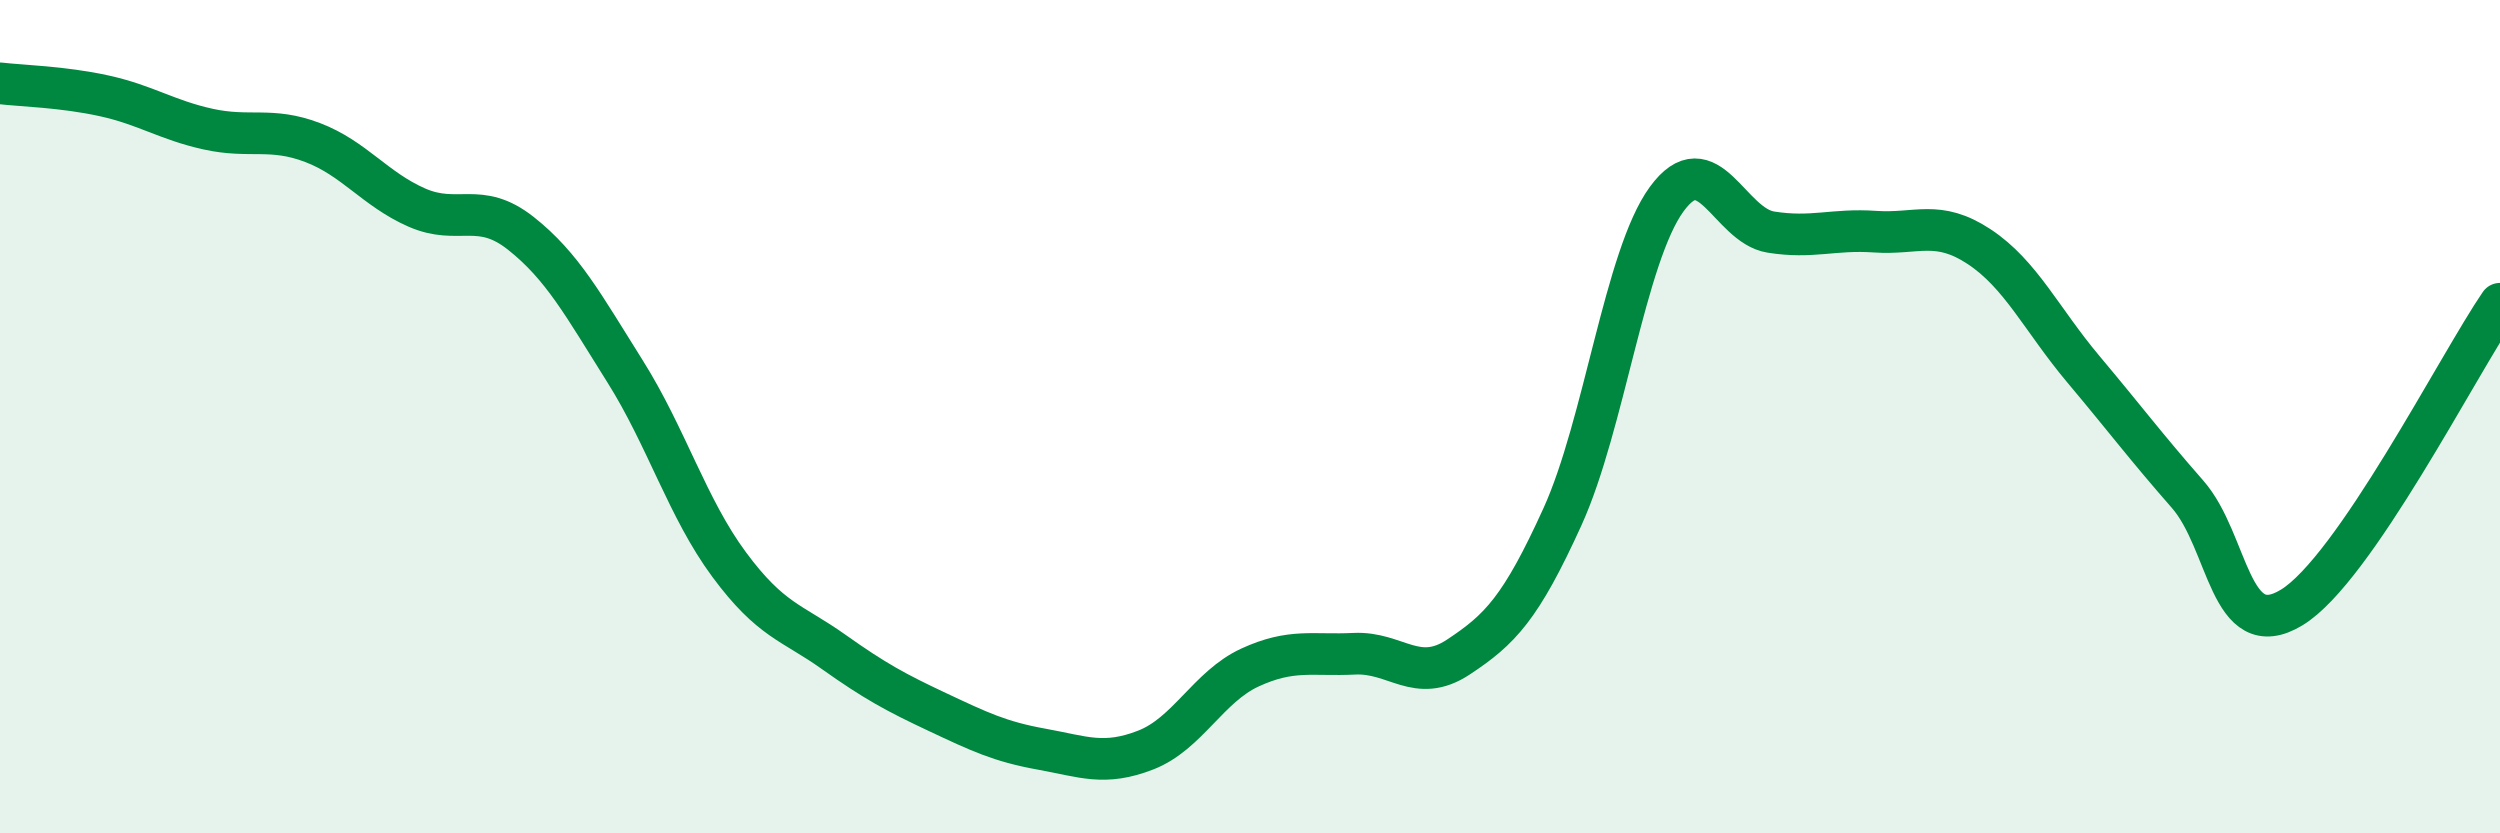 
    <svg width="60" height="20" viewBox="0 0 60 20" xmlns="http://www.w3.org/2000/svg">
      <path
        d="M 0,2 C 0.5,2.06 1.5,2.08 2.5,2.3 C 3.5,2.52 4,2.88 5,3.1 C 6,3.32 6.5,3.04 7.5,3.42 C 8.5,3.8 9,4.54 10,4.98 C 11,5.42 11.5,4.81 12.5,5.6 C 13.5,6.39 14,7.32 15,8.91 C 16,10.5 16.5,12.2 17.5,13.55 C 18.5,14.9 19,14.93 20,15.64 C 21,16.35 21.5,16.62 22.5,17.09 C 23.5,17.56 24,17.8 25,17.98 C 26,18.16 26.5,18.39 27.5,18 C 28.5,17.61 29,16.48 30,16.02 C 31,15.56 31.5,15.74 32.5,15.69 C 33.5,15.64 34,16.43 35,15.77 C 36,15.11 36.5,14.6 37.5,12.4 C 38.5,10.2 39,6.15 40,4.78 C 41,3.41 41.5,5.41 42.5,5.57 C 43.5,5.73 44,5.49 45,5.56 C 46,5.63 46.5,5.26 47.5,5.92 C 48.5,6.58 49,7.67 50,8.86 C 51,10.05 51.5,10.72 52.5,11.86 C 53.5,13 53.5,15.49 55,14.58 C 56.5,13.67 59,8.75 60,7.29L60 20L0 20Z"
        fill="#008740"
        opacity="0.1"
        stroke-linecap="round"
        stroke-linejoin="round"
      />
      <path
        d="M 0,2 C 0.5,2.06 1.5,2.08 2.5,2.3 C 3.5,2.52 4,2.88 5,3.1 C 6,3.32 6.5,3.04 7.5,3.42 C 8.5,3.8 9,4.54 10,4.98 C 11,5.42 11.5,4.81 12.5,5.6 C 13.5,6.39 14,7.32 15,8.91 C 16,10.5 16.5,12.2 17.5,13.55 C 18.5,14.9 19,14.93 20,15.64 C 21,16.35 21.5,16.62 22.5,17.09 C 23.5,17.56 24,17.8 25,17.98 C 26,18.16 26.5,18.39 27.5,18 C 28.5,17.61 29,16.48 30,16.02 C 31,15.56 31.5,15.74 32.5,15.69 C 33.5,15.64 34,16.43 35,15.77 C 36,15.11 36.5,14.6 37.5,12.4 C 38.5,10.2 39,6.15 40,4.78 C 41,3.41 41.5,5.41 42.5,5.57 C 43.5,5.73 44,5.49 45,5.56 C 46,5.63 46.5,5.26 47.5,5.92 C 48.5,6.58 49,7.67 50,8.86 C 51,10.05 51.5,10.72 52.5,11.86 C 53.5,13 53.5,15.49 55,14.58 C 56.5,13.67 59,8.75 60,7.29"
        stroke="#008740"
        stroke-width="1"
        fill="none"
        stroke-linecap="round"
        stroke-linejoin="round"
      />
    </svg>
  